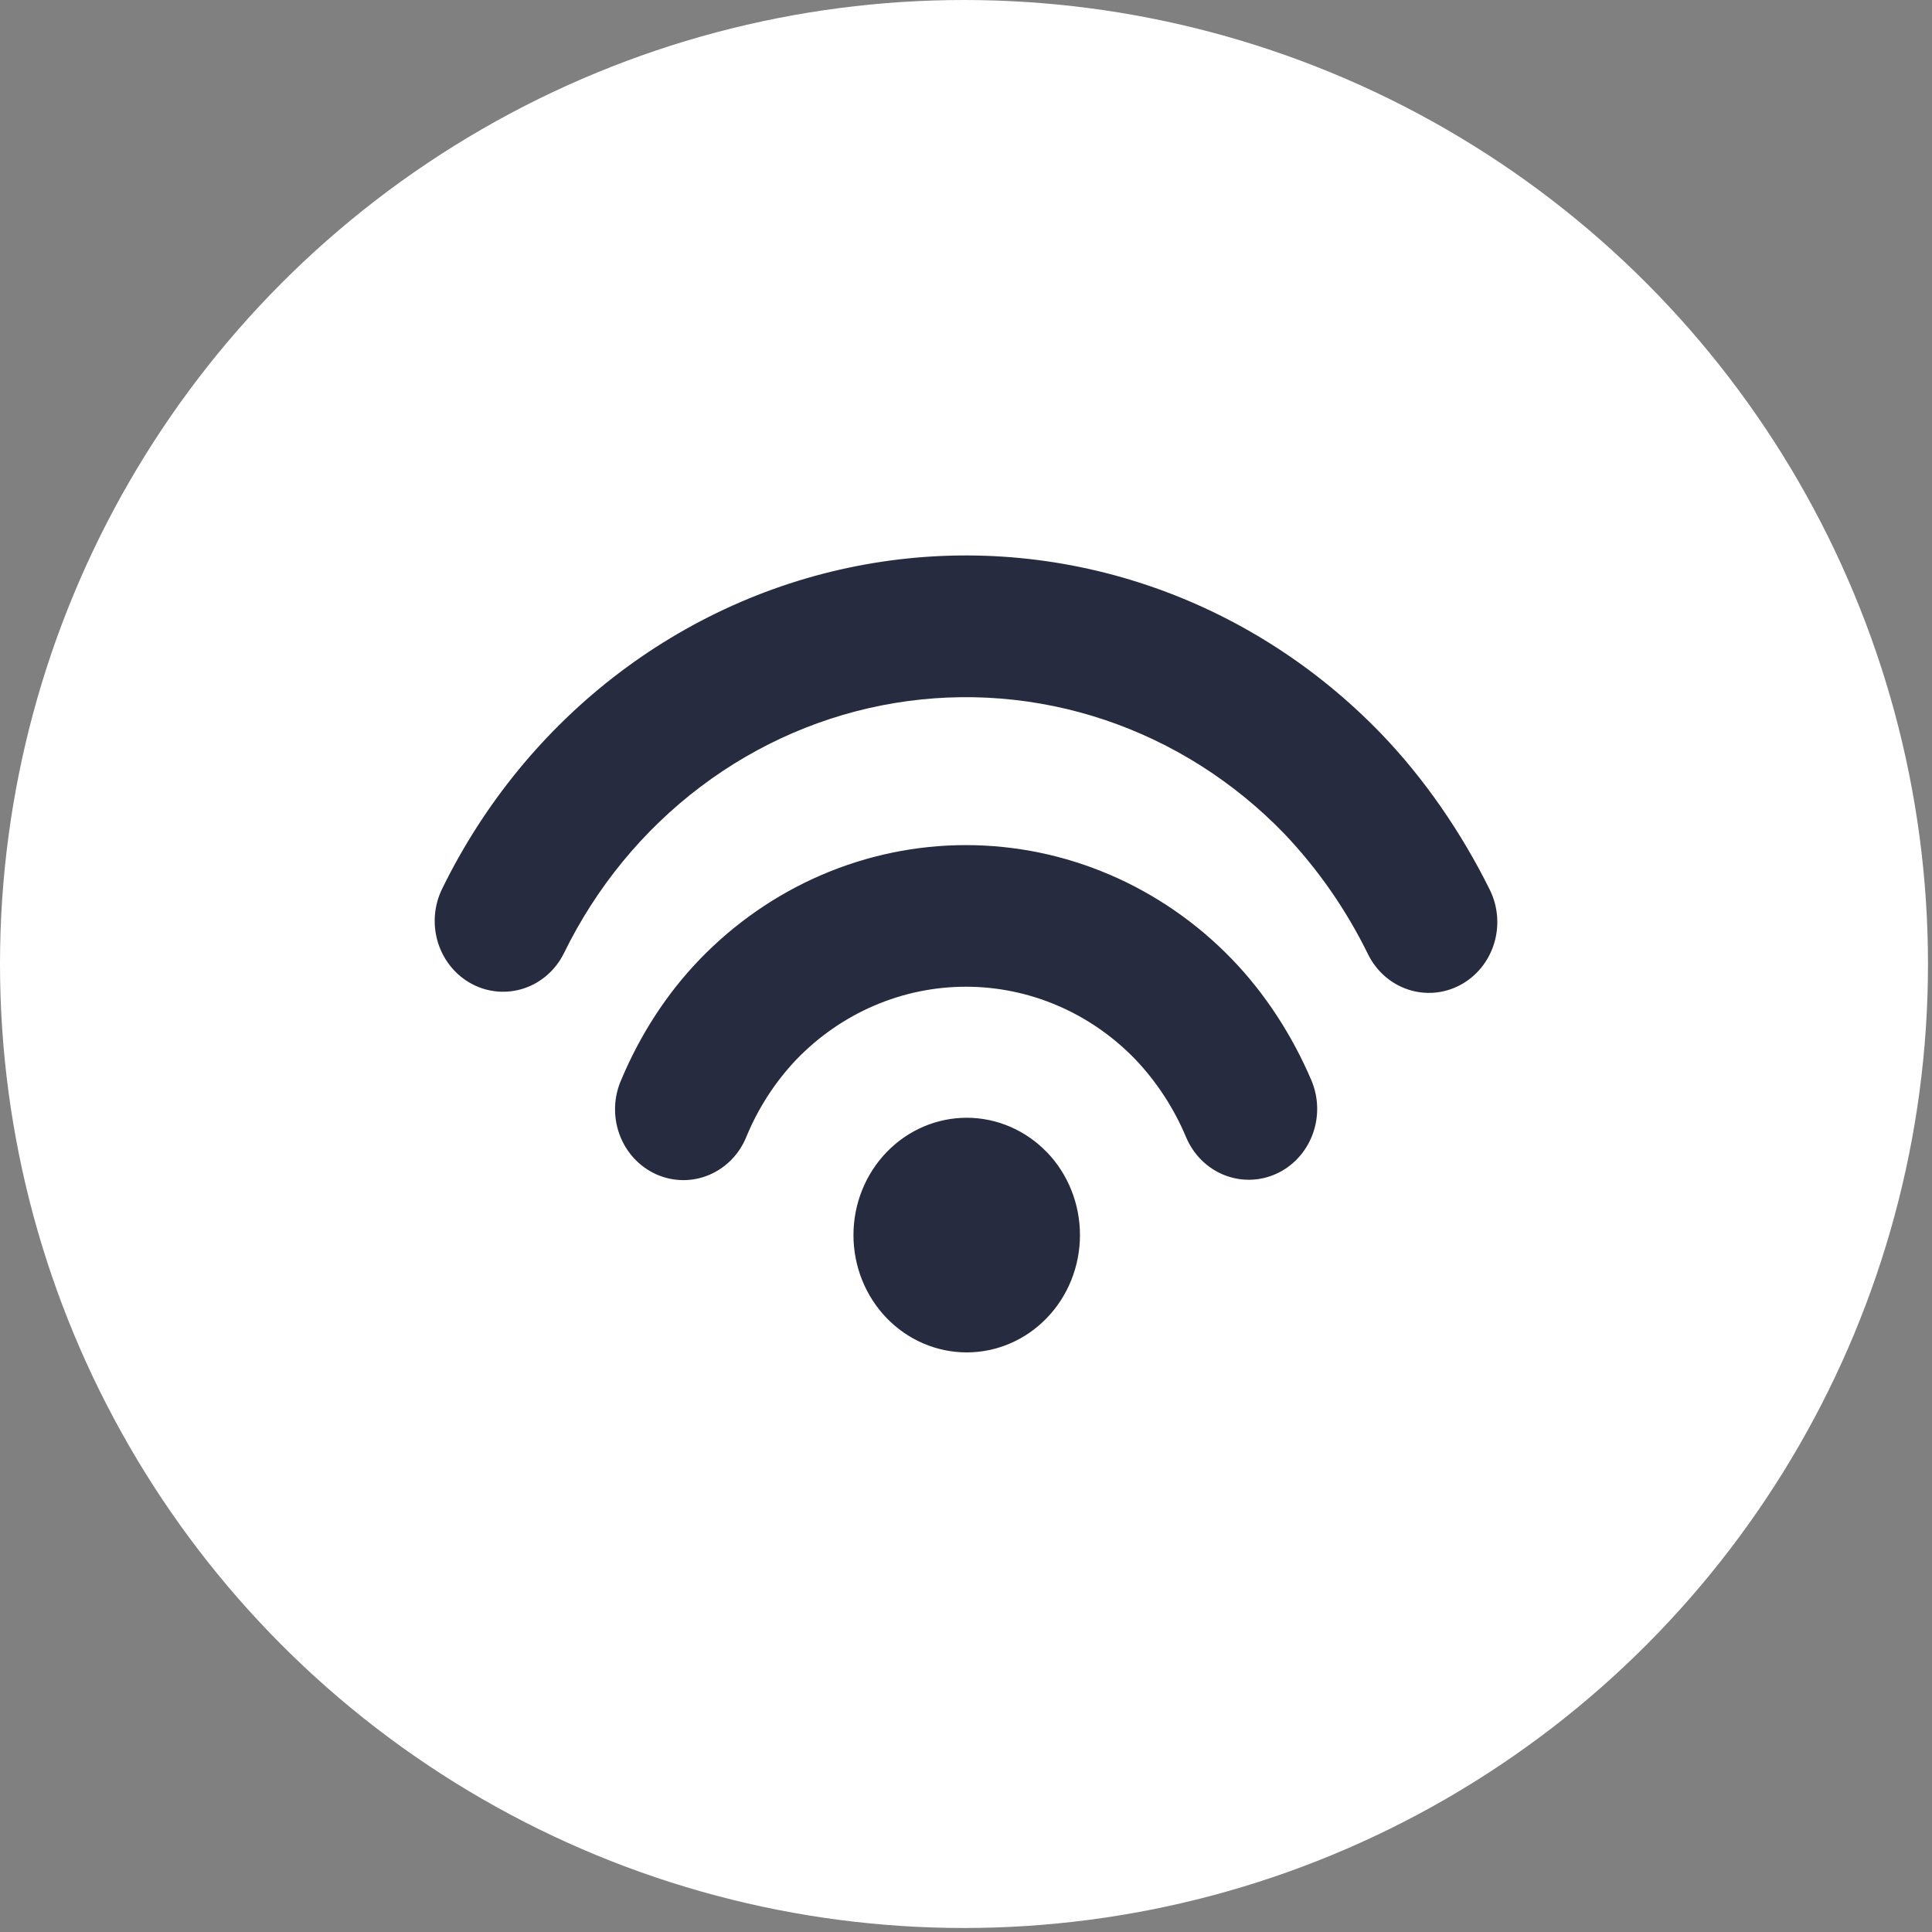 <svg width="80" height="80" viewBox="0 0 80 80" fill="none" xmlns="http://www.w3.org/2000/svg">
<rect x="0" y="0" width="80" height="80" fill="#808080" stroke="none"/>
<circle cx="39.917" cy="39.917" r="39.917" fill="white"/>
<path d="M57.191 30.381C58.972 32.23 60.512 34.467 61.69 36.845C62.032 37.537 62.094 38.342 61.863 39.083C61.632 39.823 61.126 40.438 60.458 40.792C59.789 41.146 59.012 41.211 58.297 40.971C57.583 40.732 56.989 40.208 56.648 39.515C55.748 37.679 54.581 35.997 53.187 34.53C51.103 32.37 48.555 30.754 45.752 29.811C42.949 28.869 39.97 28.629 37.059 29.109C34.149 29.59 31.39 30.778 29.009 32.577C26.627 34.376 24.691 36.733 23.358 39.457C23.19 39.8 22.959 40.107 22.677 40.358C22.395 40.609 22.068 40.8 21.715 40.92C21.361 41.04 20.989 41.087 20.618 41.058C20.247 41.029 19.886 40.925 19.554 40.751C19.222 40.577 18.926 40.337 18.684 40.045C18.442 39.753 18.257 39.414 18.141 39.048C18.025 38.682 17.98 38.296 18.008 37.912C18.036 37.528 18.137 37.153 18.305 36.809C20.041 33.258 22.565 30.183 25.669 27.838C28.774 25.492 32.37 23.942 36.165 23.315C39.959 22.687 43.843 23.001 47.498 24.229C51.153 25.457 54.474 27.566 57.191 30.381ZM51.021 39.726C52.391 41.146 53.515 42.886 54.304 44.739C54.605 45.452 54.621 46.26 54.347 46.985C54.074 47.71 53.534 48.293 52.846 48.605C52.157 48.917 51.378 48.933 50.678 48.65C49.978 48.366 49.416 47.806 49.115 47.093C48.612 45.895 47.901 44.803 47.017 43.871C46.095 42.916 45.001 42.158 43.796 41.641C42.592 41.124 41.301 40.858 39.997 40.858C38.693 40.858 37.403 41.124 36.198 41.641C34.994 42.158 33.899 42.916 32.978 43.871C32.104 44.79 31.404 45.869 30.913 47.054C30.769 47.415 30.558 47.742 30.29 48.017C30.023 48.291 29.705 48.508 29.356 48.654C29.007 48.8 28.633 48.872 28.256 48.866C27.88 48.86 27.508 48.777 27.163 48.621C26.818 48.464 26.507 48.238 26.247 47.956C25.988 47.673 25.785 47.34 25.652 46.975C25.518 46.61 25.456 46.221 25.469 45.832C25.482 45.442 25.57 45.058 25.728 44.704C26.513 42.839 27.604 41.146 28.974 39.726C30.421 38.226 32.139 37.036 34.031 36.224C35.922 35.412 37.95 34.994 39.997 34.994C42.044 34.994 44.072 35.412 45.963 36.224C47.855 37.036 49.573 38.226 51.021 39.726ZM43.345 47.703C44.224 48.614 44.719 49.85 44.719 51.139C44.72 52.428 44.226 53.664 43.346 54.576C42.467 55.487 41.274 56 40.031 56C38.787 56 37.594 55.489 36.714 54.578C35.834 53.667 35.34 52.431 35.34 51.142C35.34 49.854 35.834 48.618 36.714 47.707C37.593 46.796 38.786 46.284 40.029 46.284C41.273 46.284 42.465 46.796 43.345 47.707V47.703Z" fill="#272B3F"/>
</svg>
